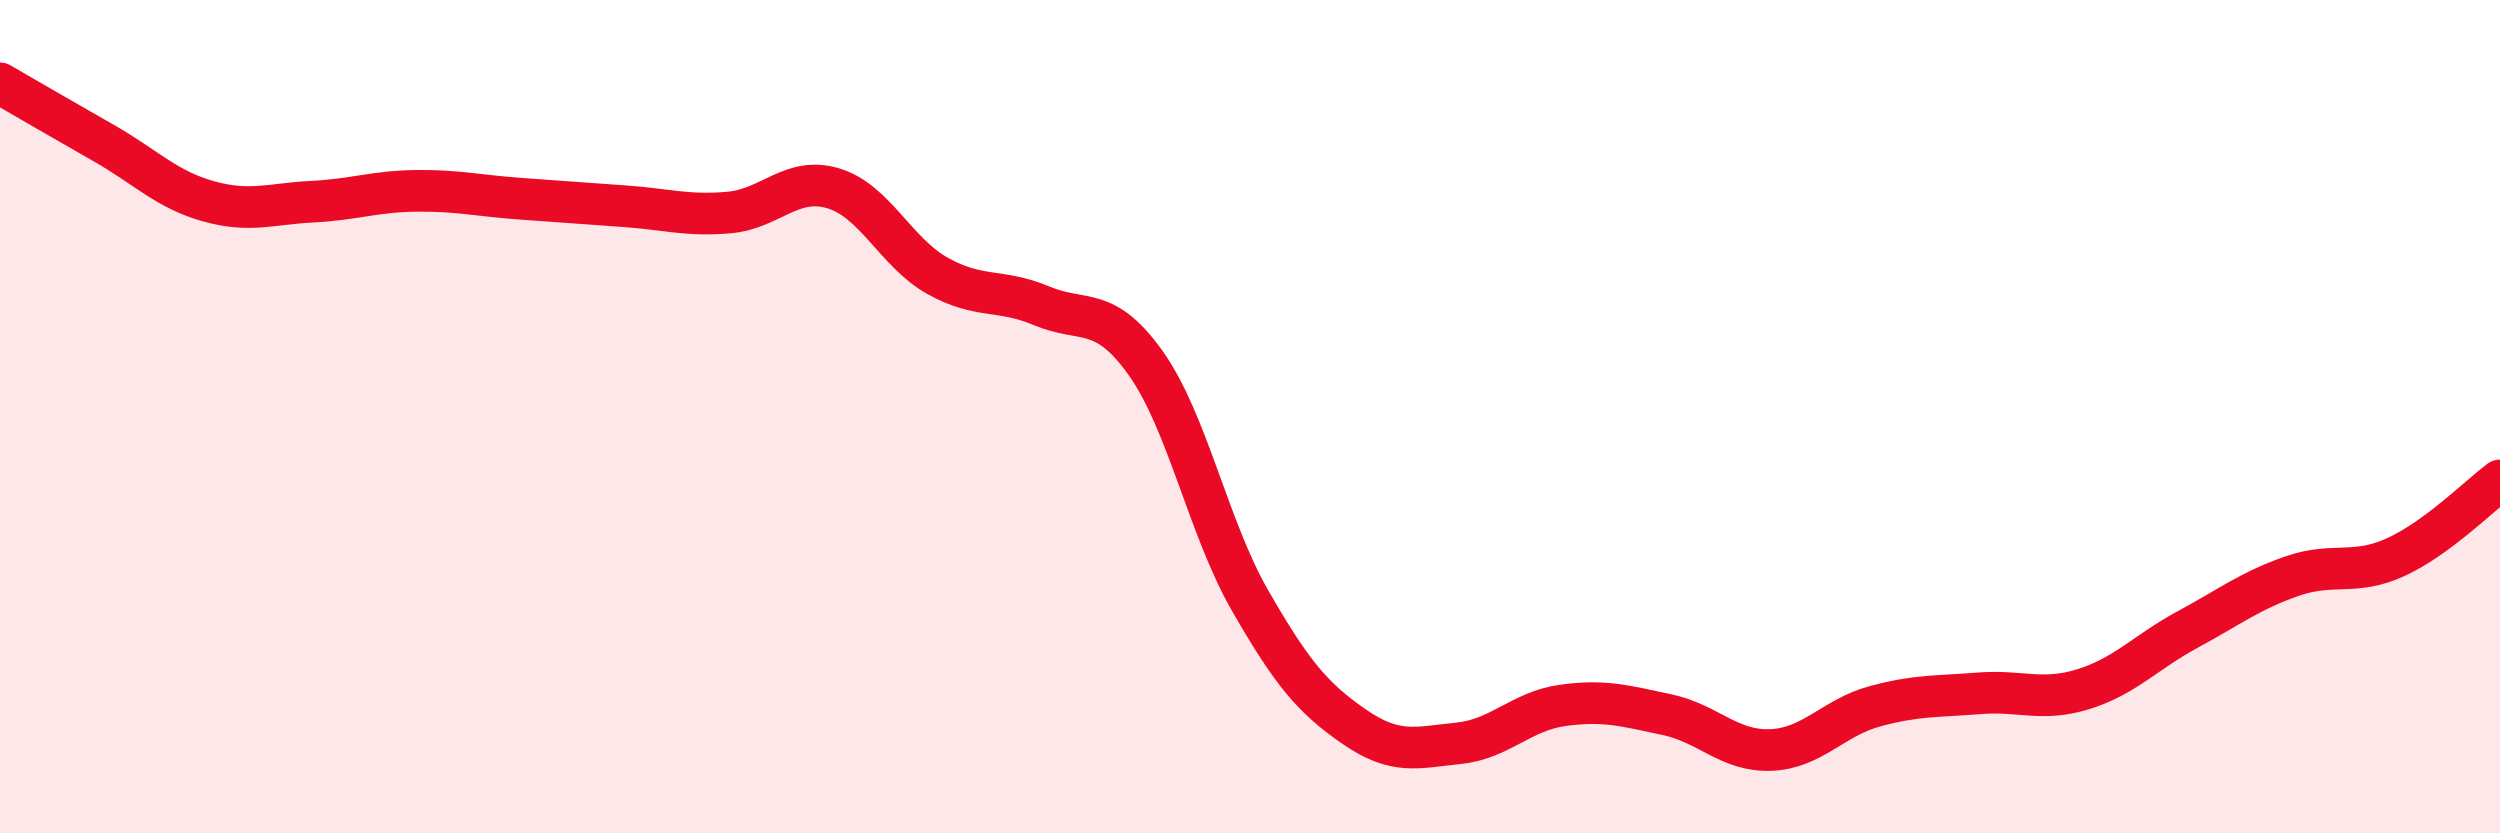 
    <svg width="60" height="20" viewBox="0 0 60 20" xmlns="http://www.w3.org/2000/svg">
      <path
        d="M 0,2 C 0.5,2.29 1.5,2.87 2.5,3.44 C 3.5,4.01 4,4.55 5,4.83 C 6,5.11 6.5,4.89 7.5,4.84 C 8.5,4.79 9,4.59 10,4.58 C 11,4.57 11.5,4.7 12.5,4.77 C 13.5,4.84 14,4.88 15,4.95 C 16,5.02 16.5,5.19 17.5,5.1 C 18.5,5.01 19,4.22 20,4.52 C 21,4.82 21.5,6.06 22.5,6.62 C 23.5,7.18 24,6.92 25,7.34 C 26,7.76 26.5,7.31 27.5,8.72 C 28.5,10.13 29,12.67 30,14.41 C 31,16.15 31.5,16.75 32.5,17.44 C 33.5,18.13 34,17.94 35,17.84 C 36,17.74 36.5,17.07 37.5,16.93 C 38.5,16.79 39,16.94 40,17.15 C 41,17.36 41.5,18.04 42.5,18 C 43.5,17.96 44,17.22 45,16.95 C 46,16.68 46.5,16.72 47.5,16.64 C 48.5,16.56 49,16.85 50,16.54 C 51,16.23 51.5,15.65 52.5,15.11 C 53.5,14.57 54,14.18 55,13.83 C 56,13.48 56.5,13.83 57.5,13.37 C 58.5,12.91 59.5,11.9 60,11.53L60 20L0 20Z"
        fill="#EB0A25"
        opacity="0.1"
        stroke-linecap="round"
        stroke-linejoin="round"
      />
      <path
        d="M 0,2 C 0.5,2.29 1.5,2.87 2.5,3.44 C 3.5,4.01 4,4.55 5,4.83 C 6,5.11 6.5,4.89 7.5,4.84 C 8.5,4.79 9,4.59 10,4.58 C 11,4.57 11.5,4.7 12.5,4.77 C 13.5,4.84 14,4.88 15,4.95 C 16,5.02 16.5,5.19 17.5,5.1 C 18.5,5.01 19,4.22 20,4.52 C 21,4.82 21.5,6.06 22.5,6.62 C 23.5,7.18 24,6.92 25,7.34 C 26,7.76 26.5,7.31 27.5,8.72 C 28.5,10.13 29,12.67 30,14.41 C 31,16.15 31.5,16.75 32.5,17.44 C 33.5,18.13 34,17.94 35,17.84 C 36,17.74 36.5,17.07 37.5,16.93 C 38.5,16.79 39,16.94 40,17.15 C 41,17.36 41.5,18.04 42.5,18 C 43.5,17.96 44,17.22 45,16.95 C 46,16.68 46.5,16.72 47.5,16.64 C 48.5,16.56 49,16.85 50,16.54 C 51,16.23 51.5,15.65 52.5,15.11 C 53.5,14.57 54,14.18 55,13.83 C 56,13.48 56.5,13.83 57.5,13.37 C 58.5,12.91 59.5,11.9 60,11.53"
        stroke="#EB0A25"
        stroke-width="1"
        fill="none"
        stroke-linecap="round"
        stroke-linejoin="round"
      />
    </svg>
  
